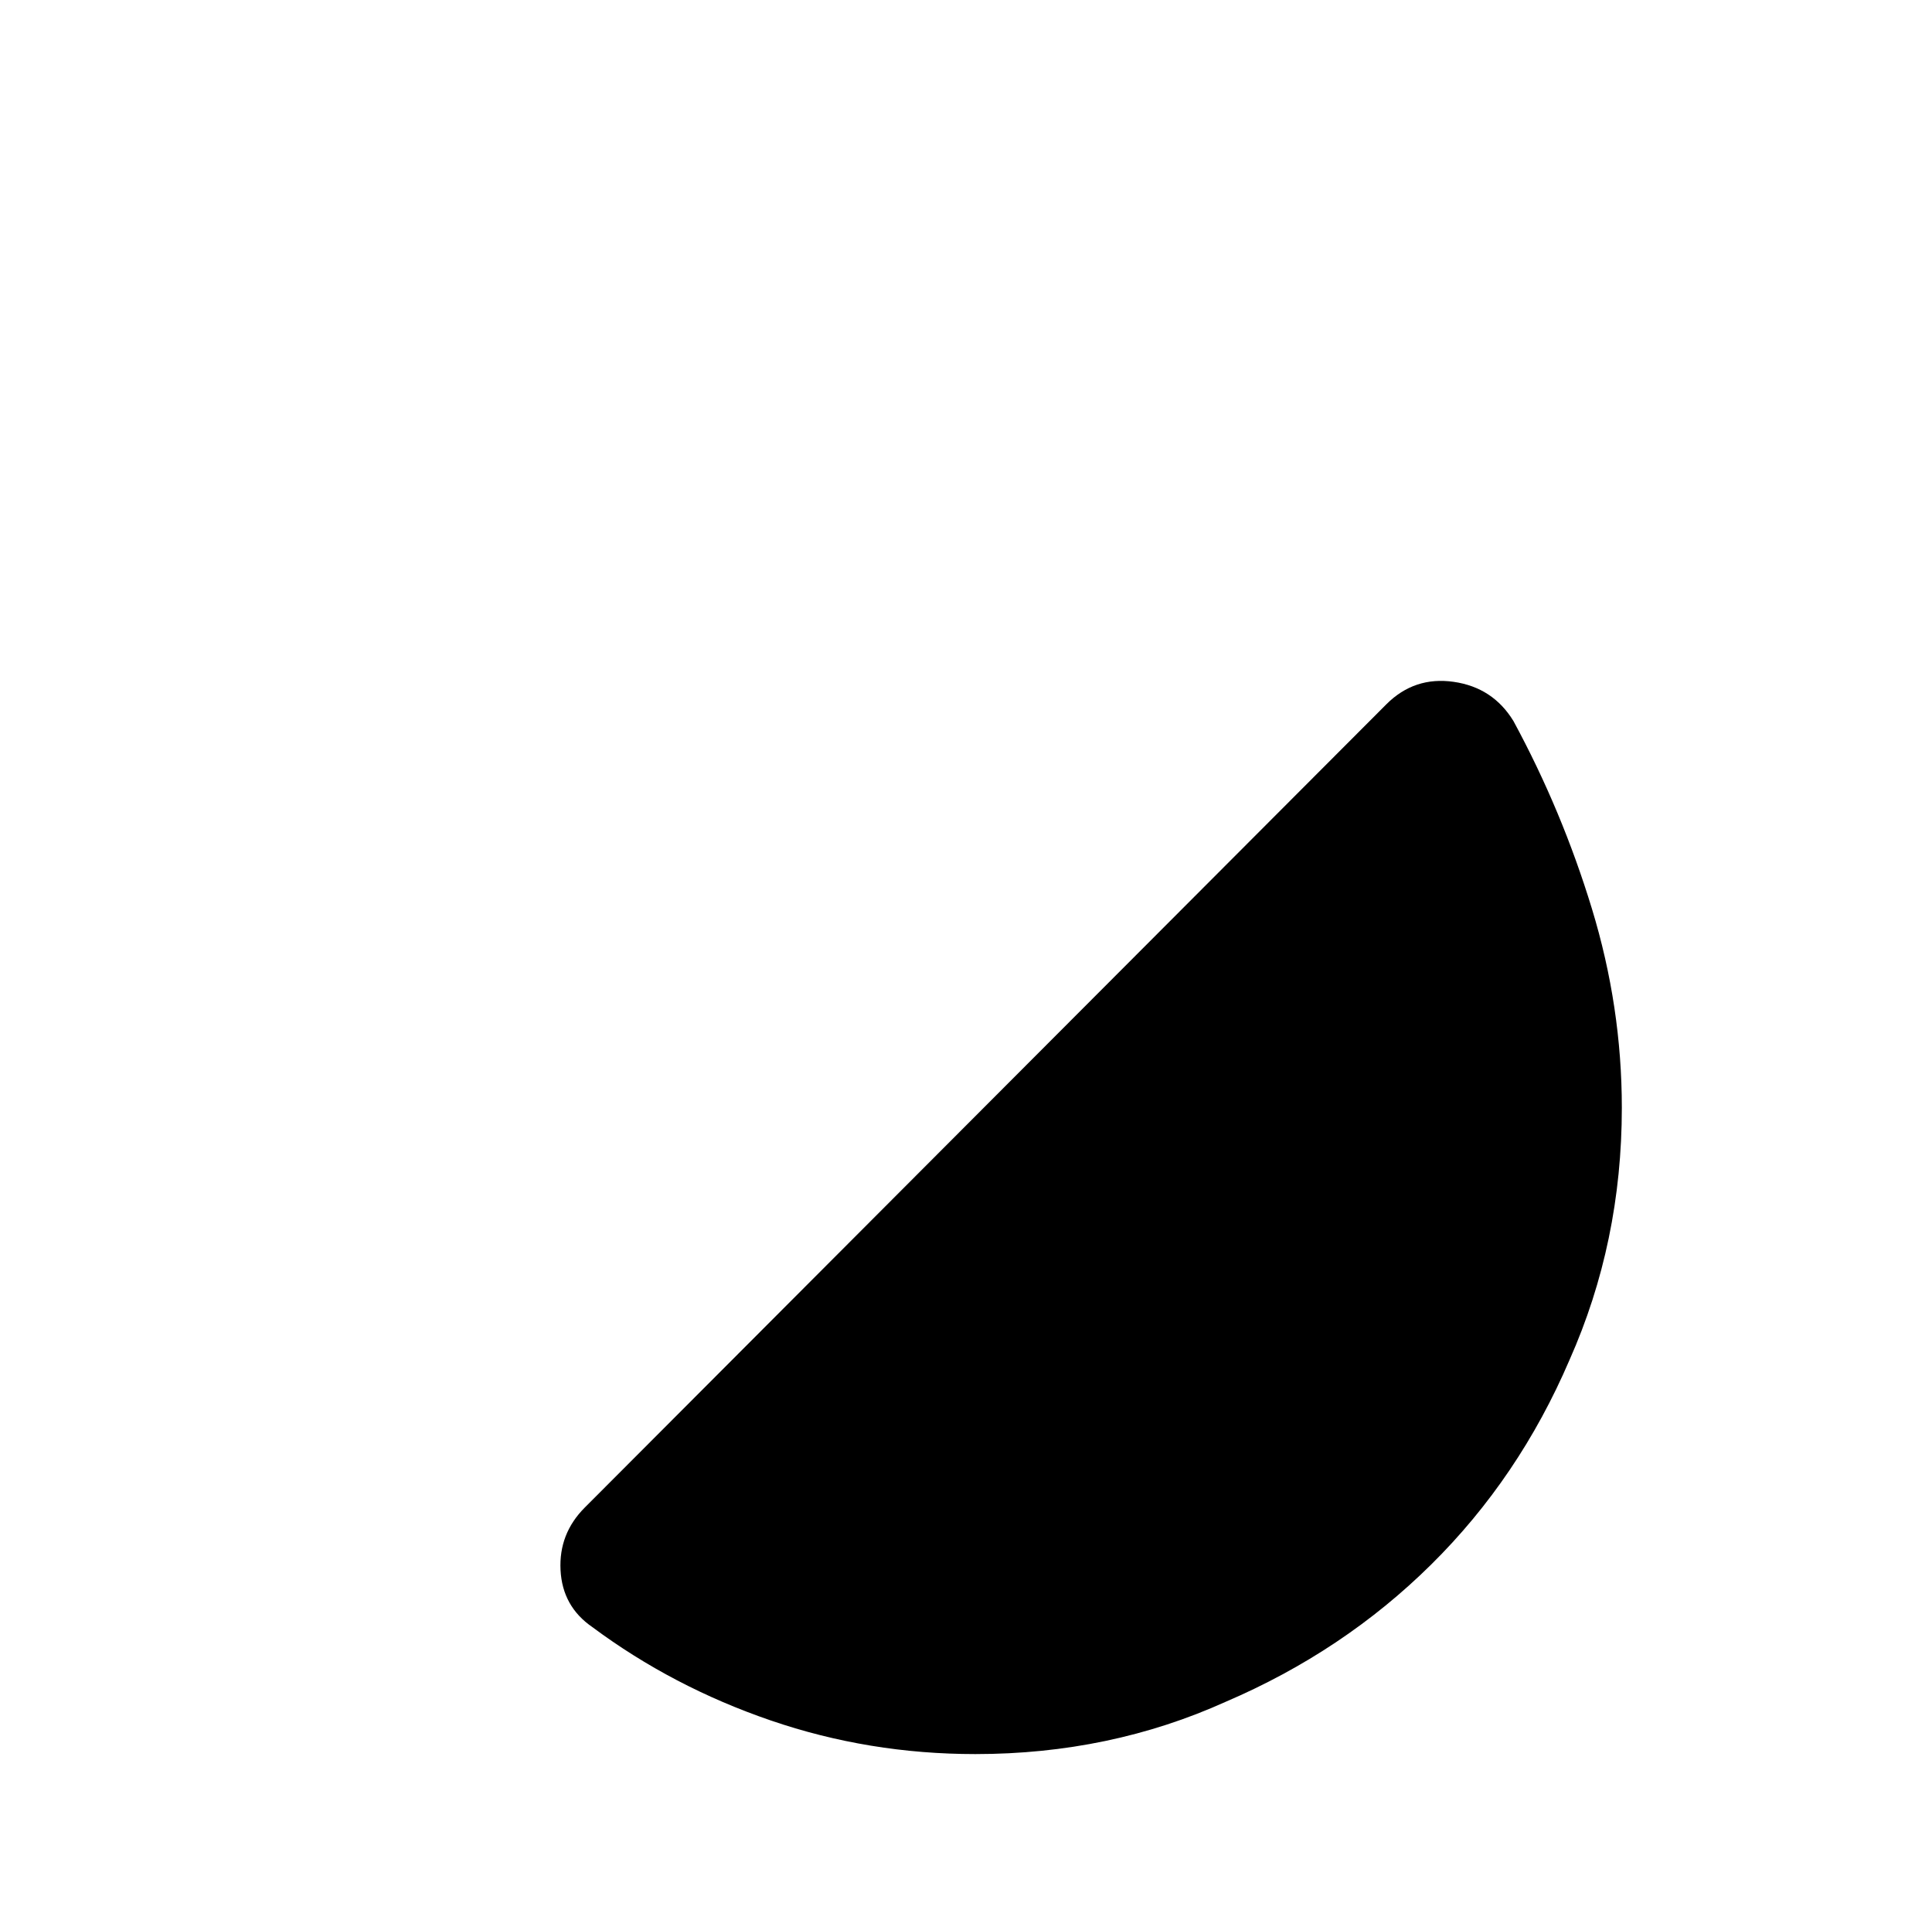 <?xml version="1.0" standalone="no"?>
<!DOCTYPE svg PUBLIC "-//W3C//DTD SVG 1.1//EN" "http://www.w3.org/Graphics/SVG/1.1/DTD/svg11.dtd" >
<svg xmlns="http://www.w3.org/2000/svg" xmlns:xlink="http://www.w3.org/1999/xlink" version="1.1" viewBox="-10 0 1034 1024">
   <path fill="currentColor"
d="M858 593q0 72 -28 135q-27 63 -74 109.5t-110 73.5q-62 28 -134 28q-57 0 -109.5 -18t-95.5 -50q-16 -11 -17 -30.5t13 -33.5l429 -430q15 -15 36 -12t32 21q26 48 42 100.5t16 106.5z" />
</svg>
